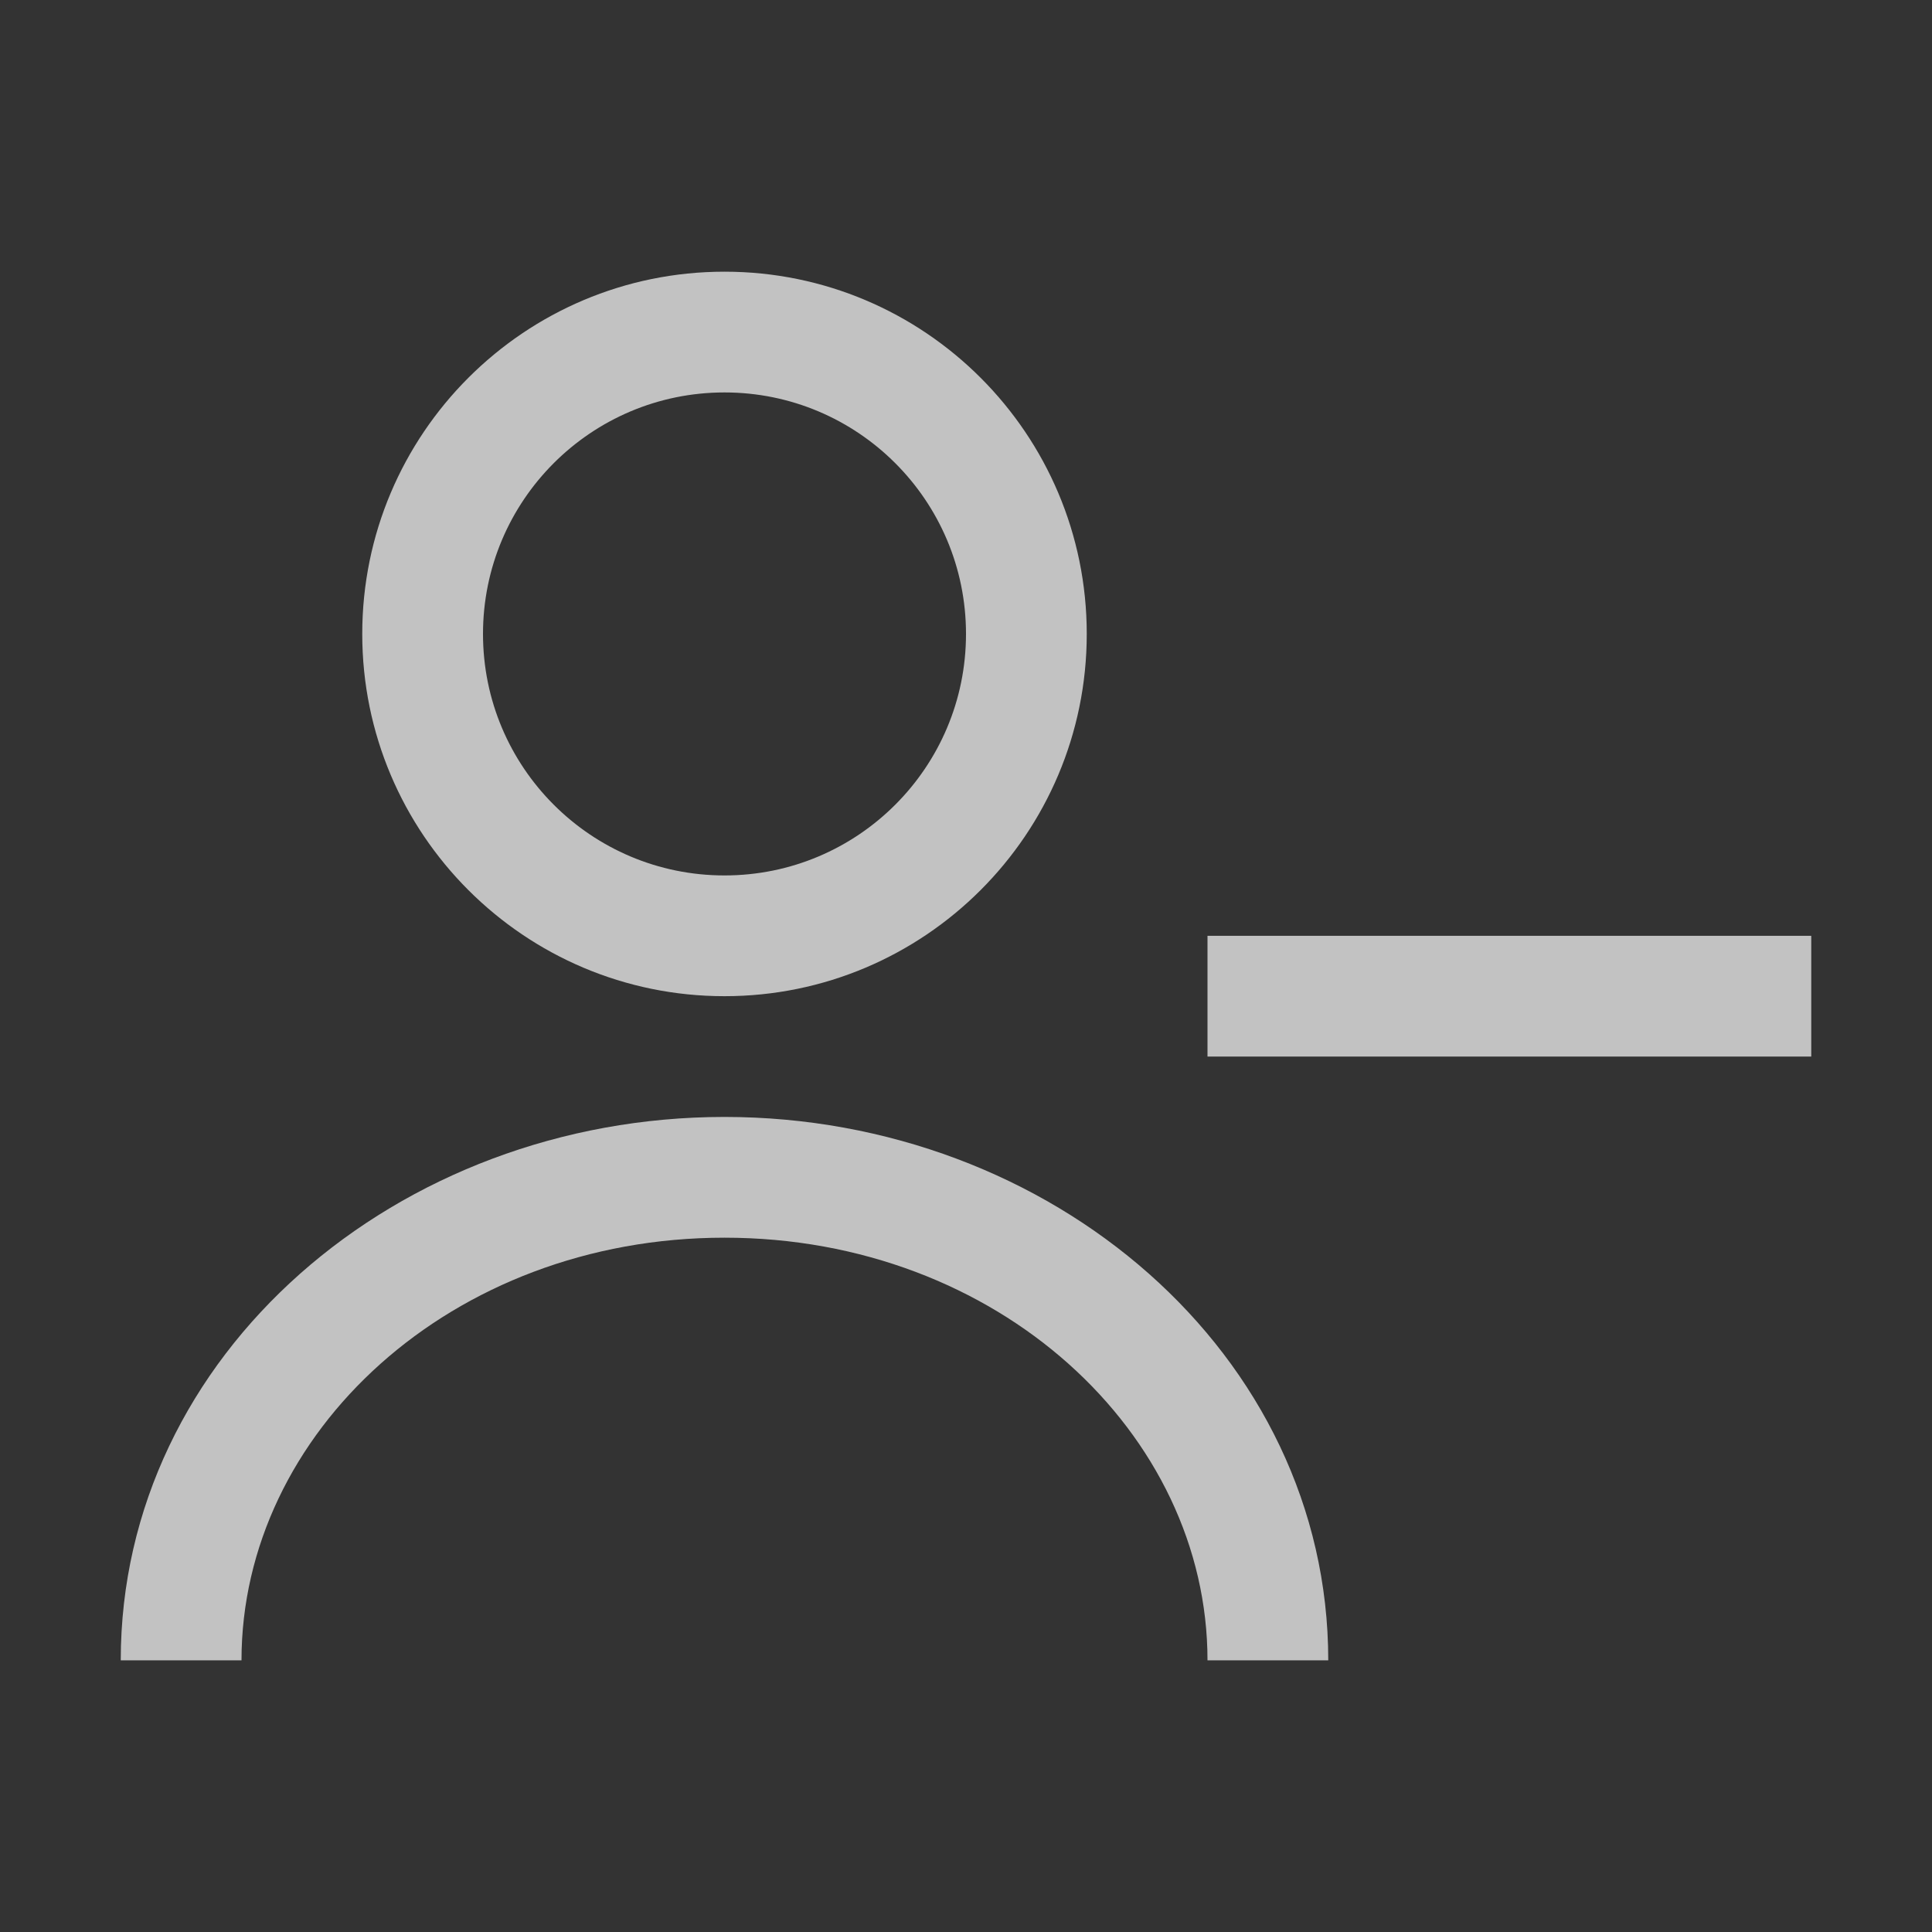 <svg width="24" height="24" viewBox="0 0 24 24" fill="none" xmlns="http://www.w3.org/2000/svg">
<rect x="0" y="0" width="24" height="24" fill="#333333" stroke="none"/>
<path fill-rule="evenodd" clip-rule="evenodd" d="M4.5 7.875C4.5 5.39 6.515 3.375 9 3.375C11.485 3.375 13.5 5.39 13.5 7.875C13.5 10.36 11.485 12.375 9 12.375C6.515 12.375 4.5 10.36 4.5 7.875ZM9 4.875C7.343 4.875 6 6.218 6 7.875C6 9.532 7.343 10.875 9 10.875C10.657 10.875 12 9.532 12 7.875C12 6.218 10.657 4.875 9 4.875Z" fill="white" fill-opacity="0.7"/>
<path d="M22.5 13.125L15 13.125V11.625L22.5 11.625V13.125Z" fill="white" fill-opacity="0.7"/>
<path d="M3 20.625C3 17.806 5.601 15.375 9 15.375C12.399 15.375 15 17.806 15 20.625H16.5C16.5 16.817 13.057 13.875 9 13.875C4.943 13.875 1.5 16.817 1.5 20.625H3Z" fill="white" fill-opacity="0.7"/>
</svg>
